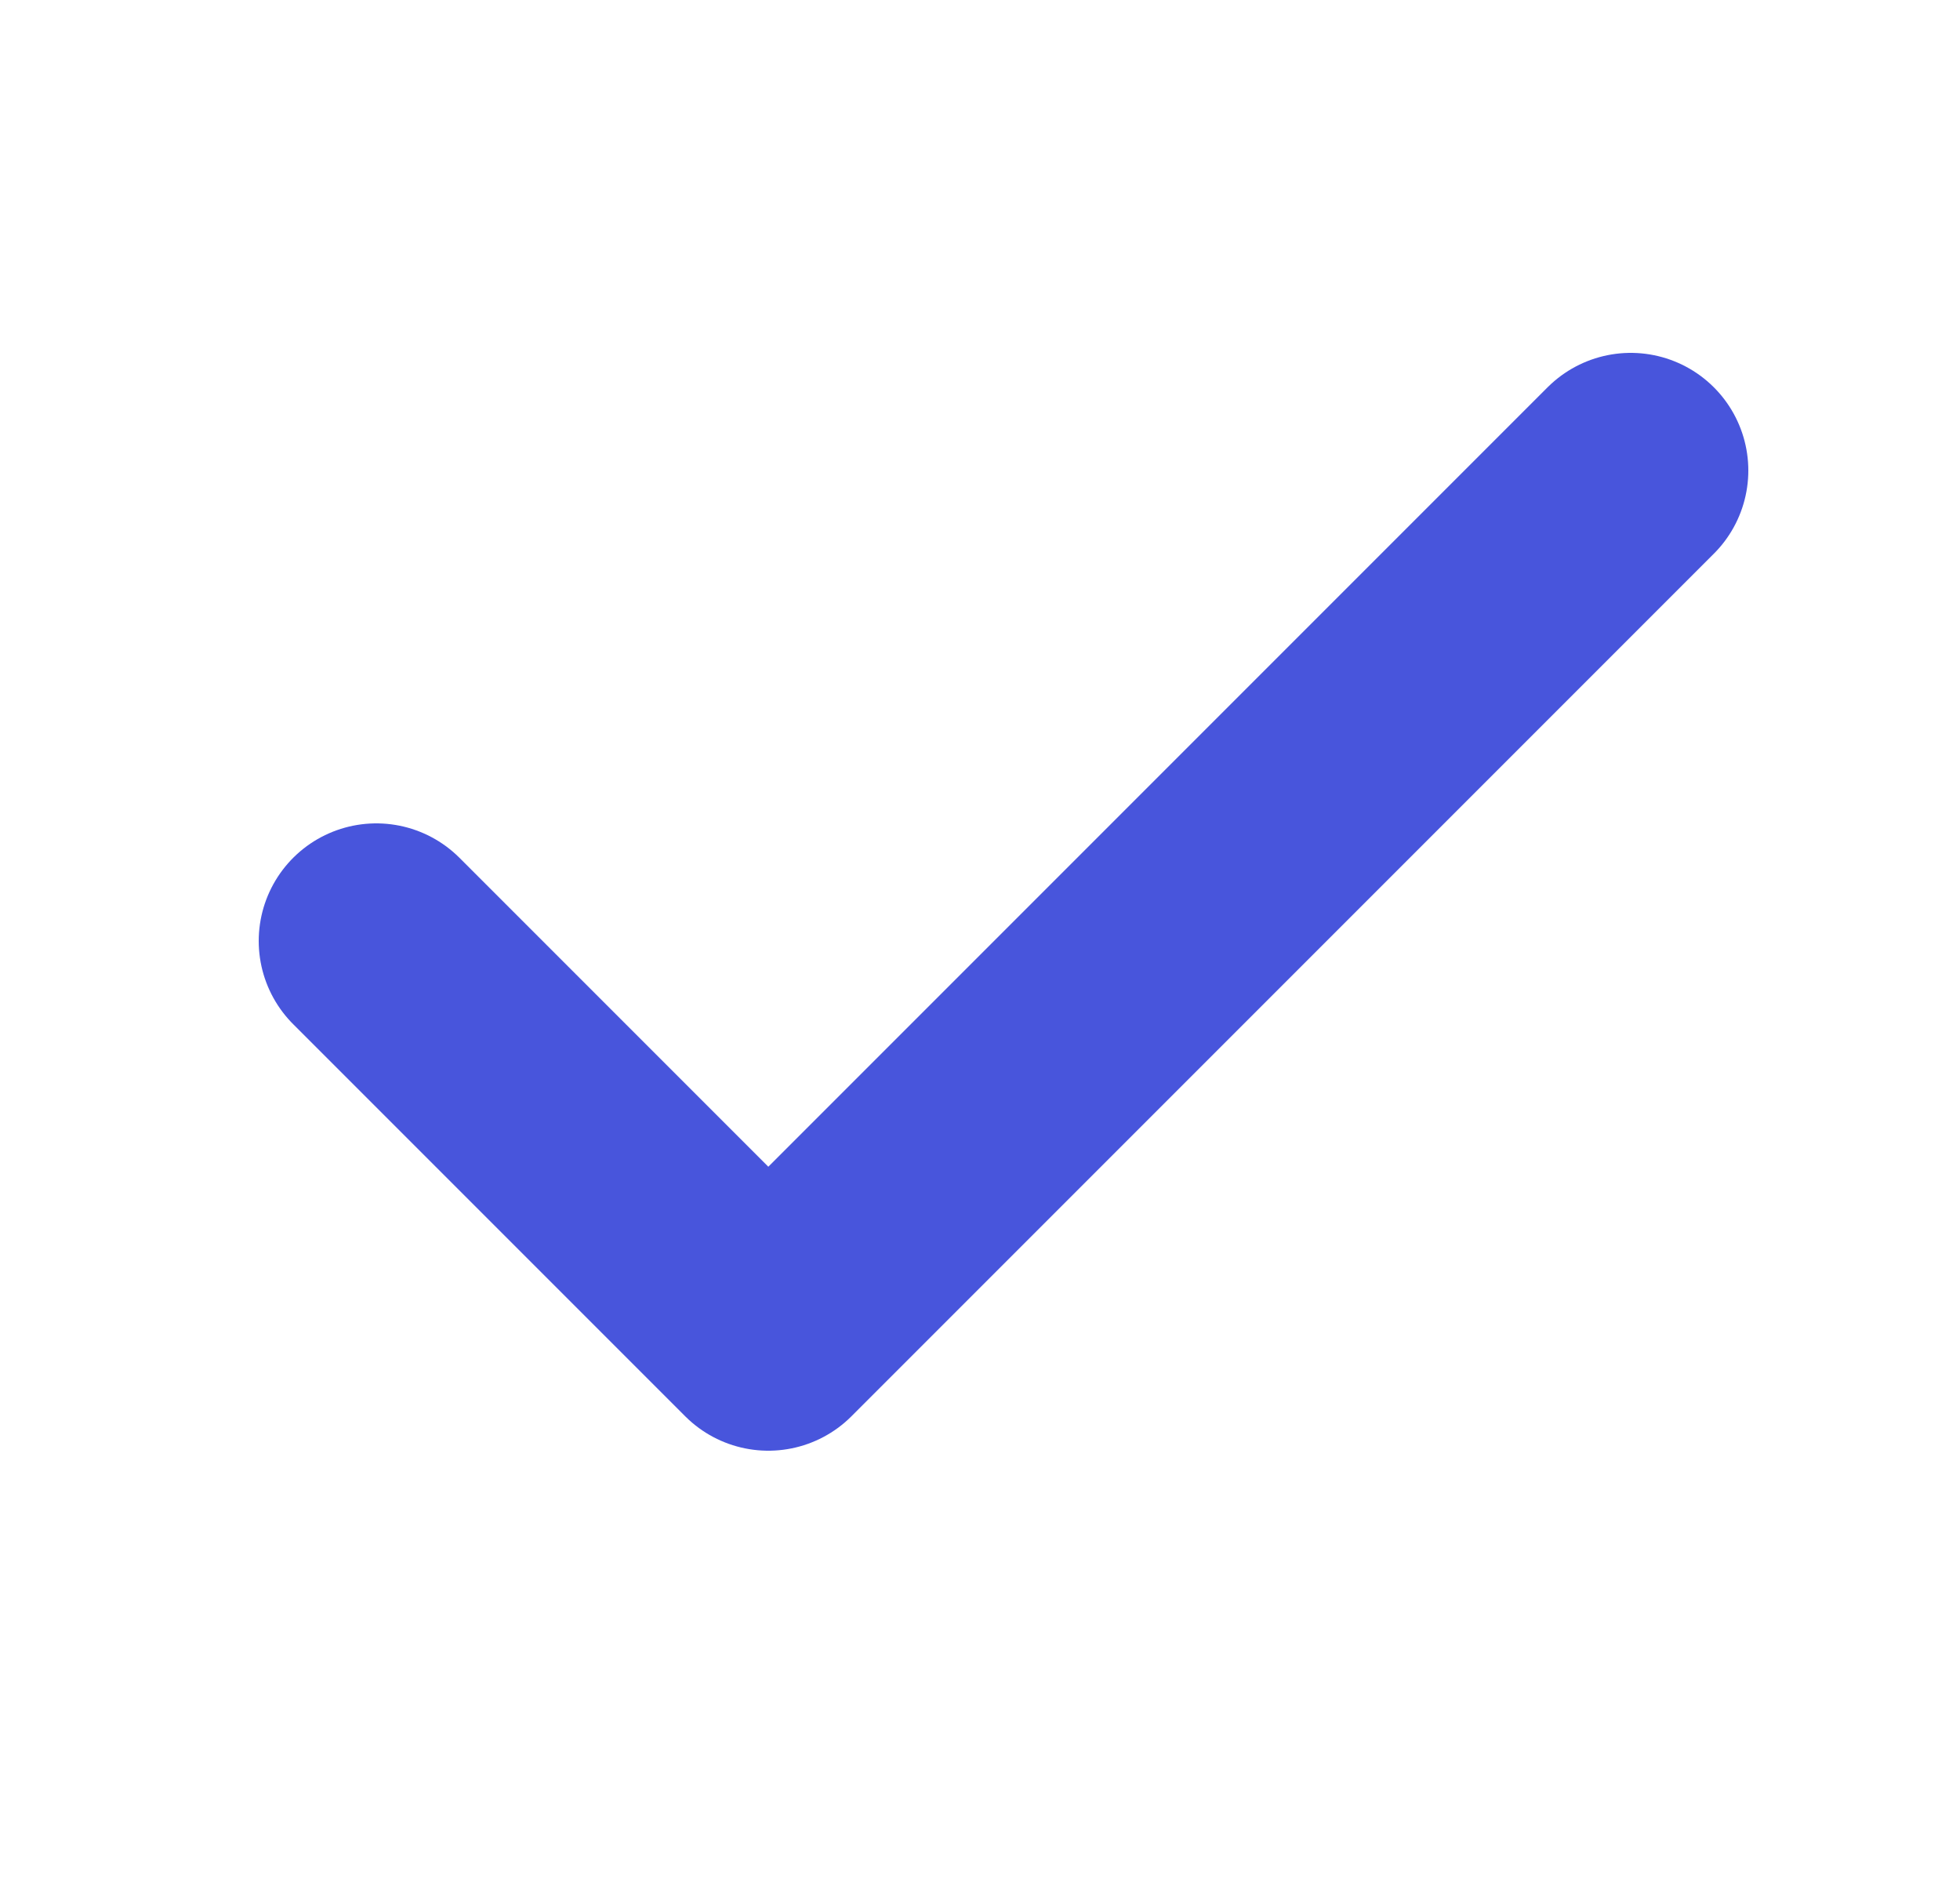 <svg width="25" height="24" viewBox="0 0 25 24" fill="none" xmlns="http://www.w3.org/2000/svg">
<path d="M20.8 6L9.8 17L4.8 12" stroke="#4855DC" stroke-width="3" stroke-linecap="round" stroke-linejoin="round"/>
</svg>
